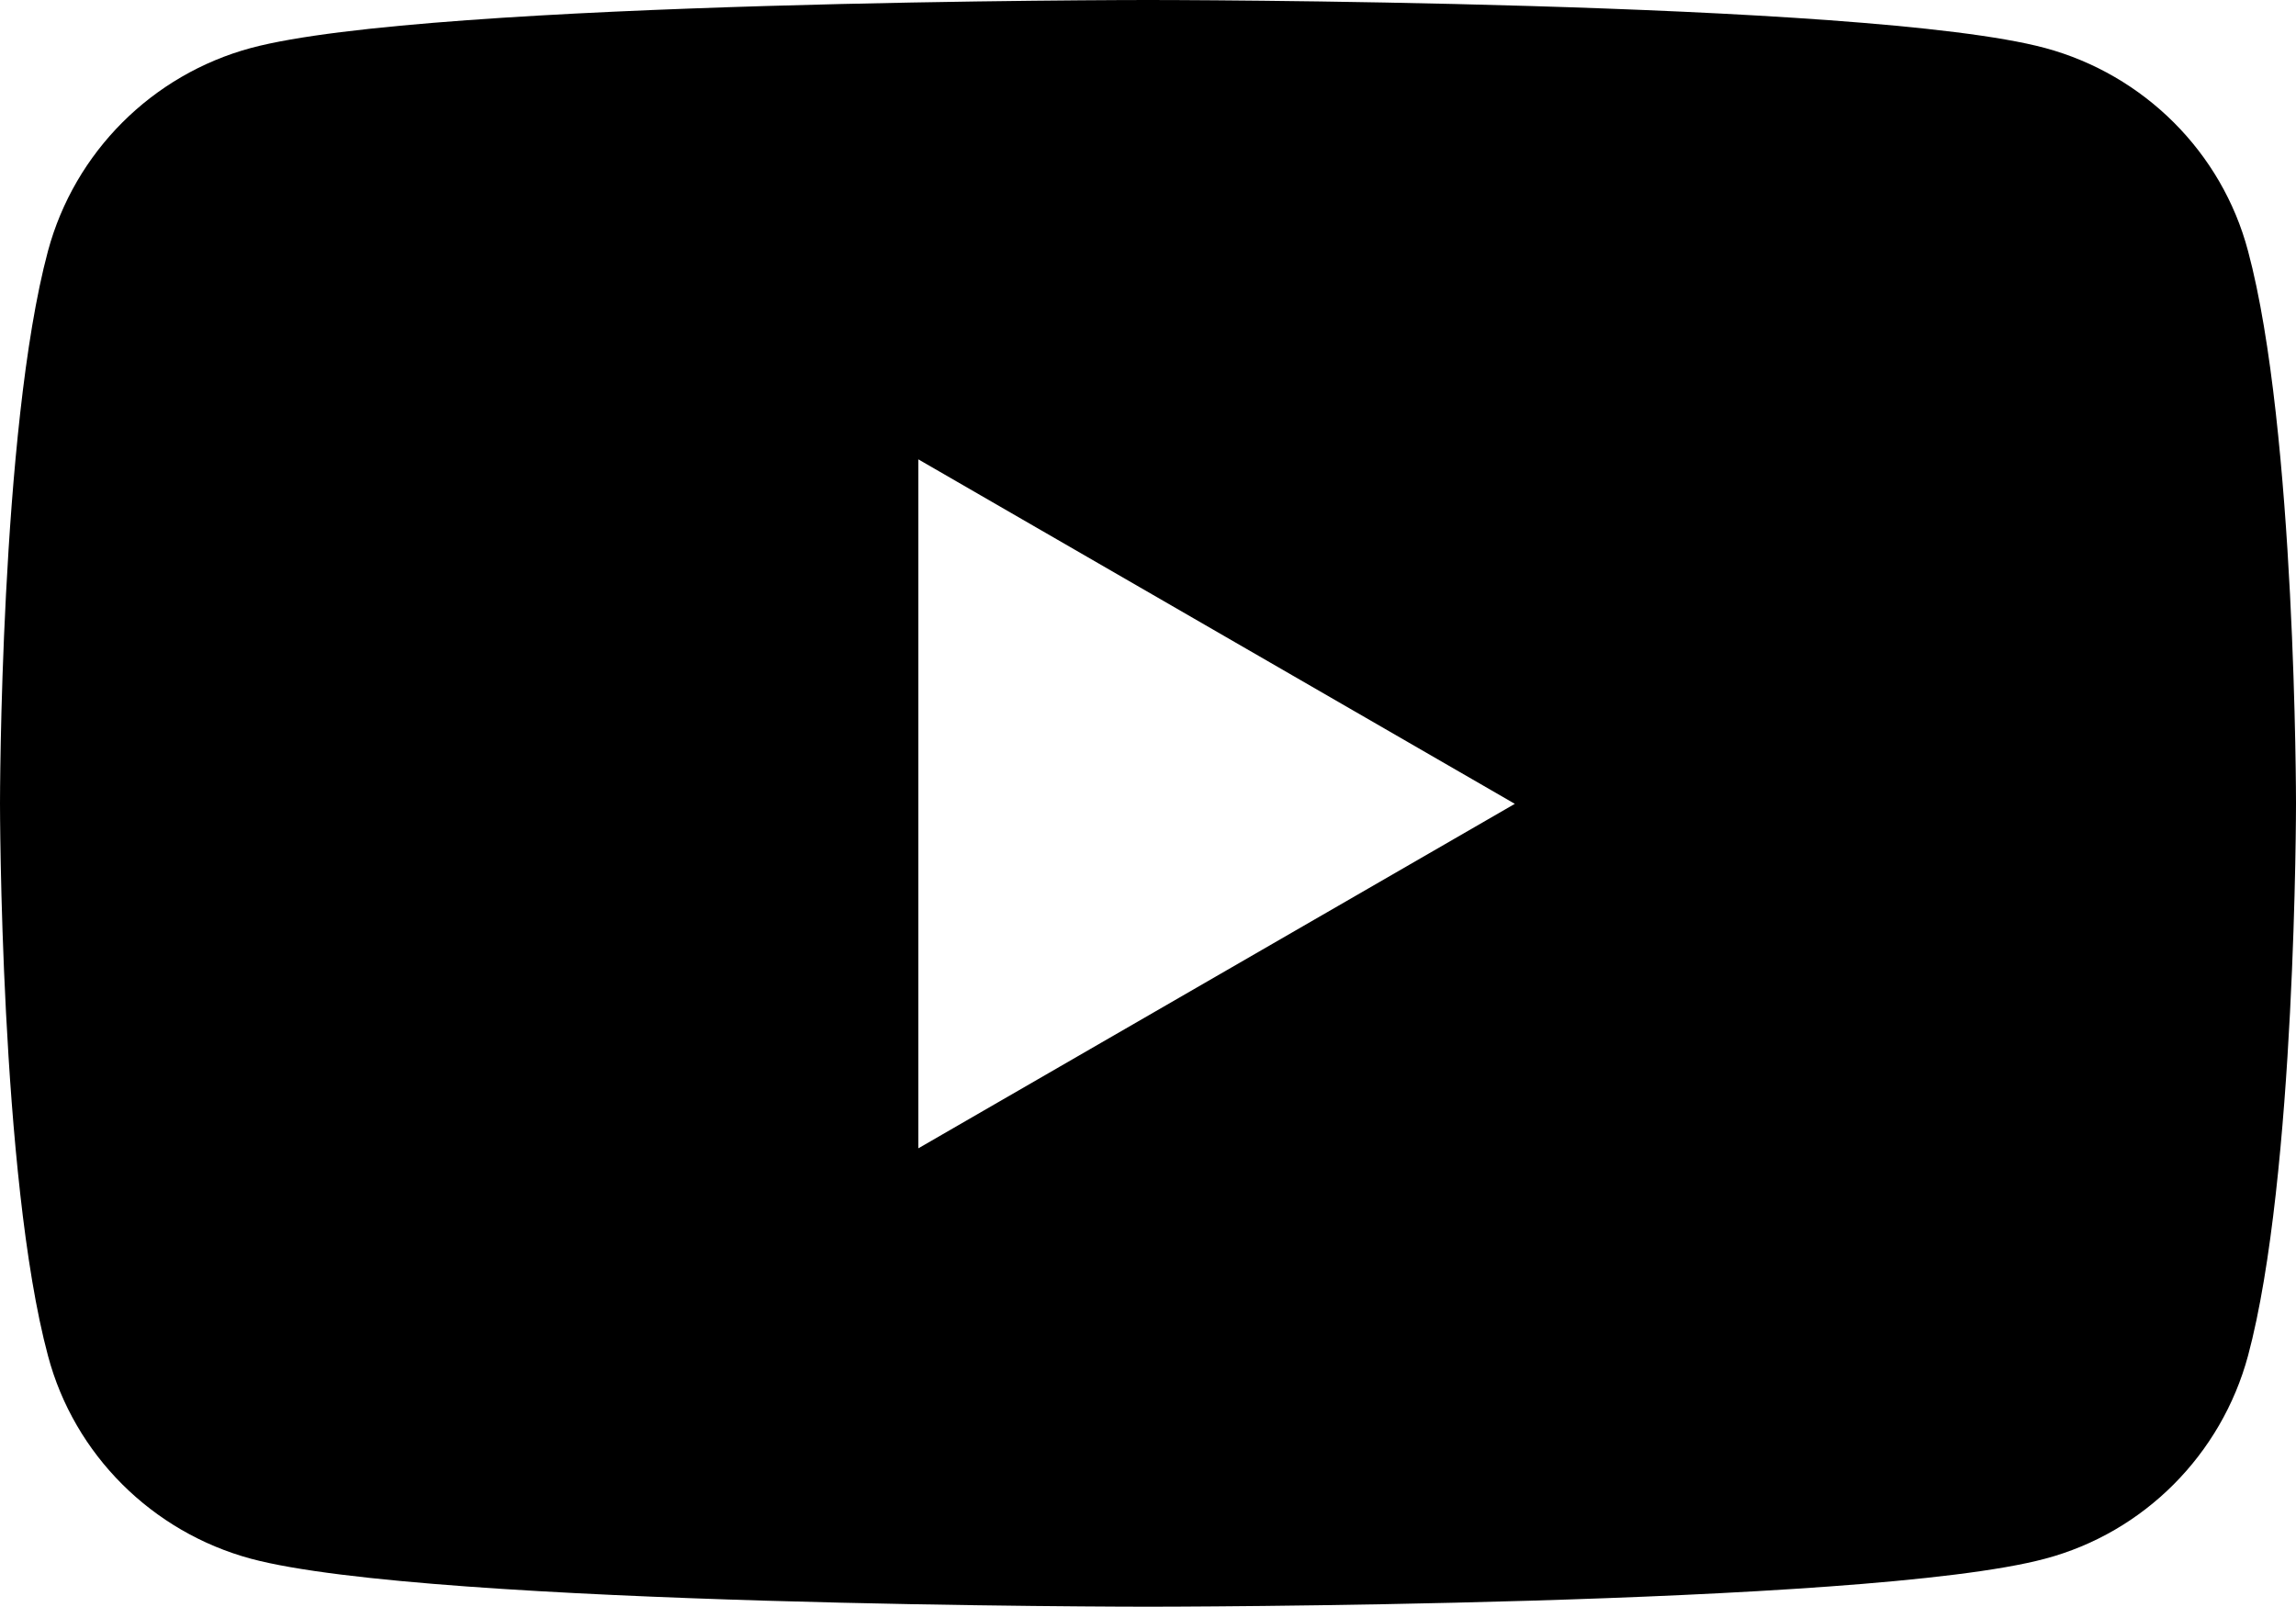 <?xml version="1.0" encoding="UTF-8"?><svg id="Ebene_1" xmlns="http://www.w3.org/2000/svg" viewBox="0 0 47.38 33.17"><defs><style>.cls-1{stroke-width:0px;}</style></defs><path class="cls-1" d="M18.95,23.69v-14.21l12.31,7.11-12.31,7.11ZM46.39,5.18c-.54-2.04-2.15-3.64-4.19-4.19-3.69-.99-18.51-.99-18.51-.99,0,0-14.82,0-18.51.99C3.14,1.54,1.54,3.14.99,5.18c-.99,3.69-.99,11.4-.99,11.4,0,0,0,7.71.99,11.4.54,2.04,2.15,3.64,4.19,4.19,3.69.99,18.51.99,18.51.99,0,0,14.82,0,18.51-.99,2.04-.54,3.64-2.15,4.19-4.19.99-3.69.99-11.4.99-11.4,0,0,0-7.71-.99-11.4"/></svg>